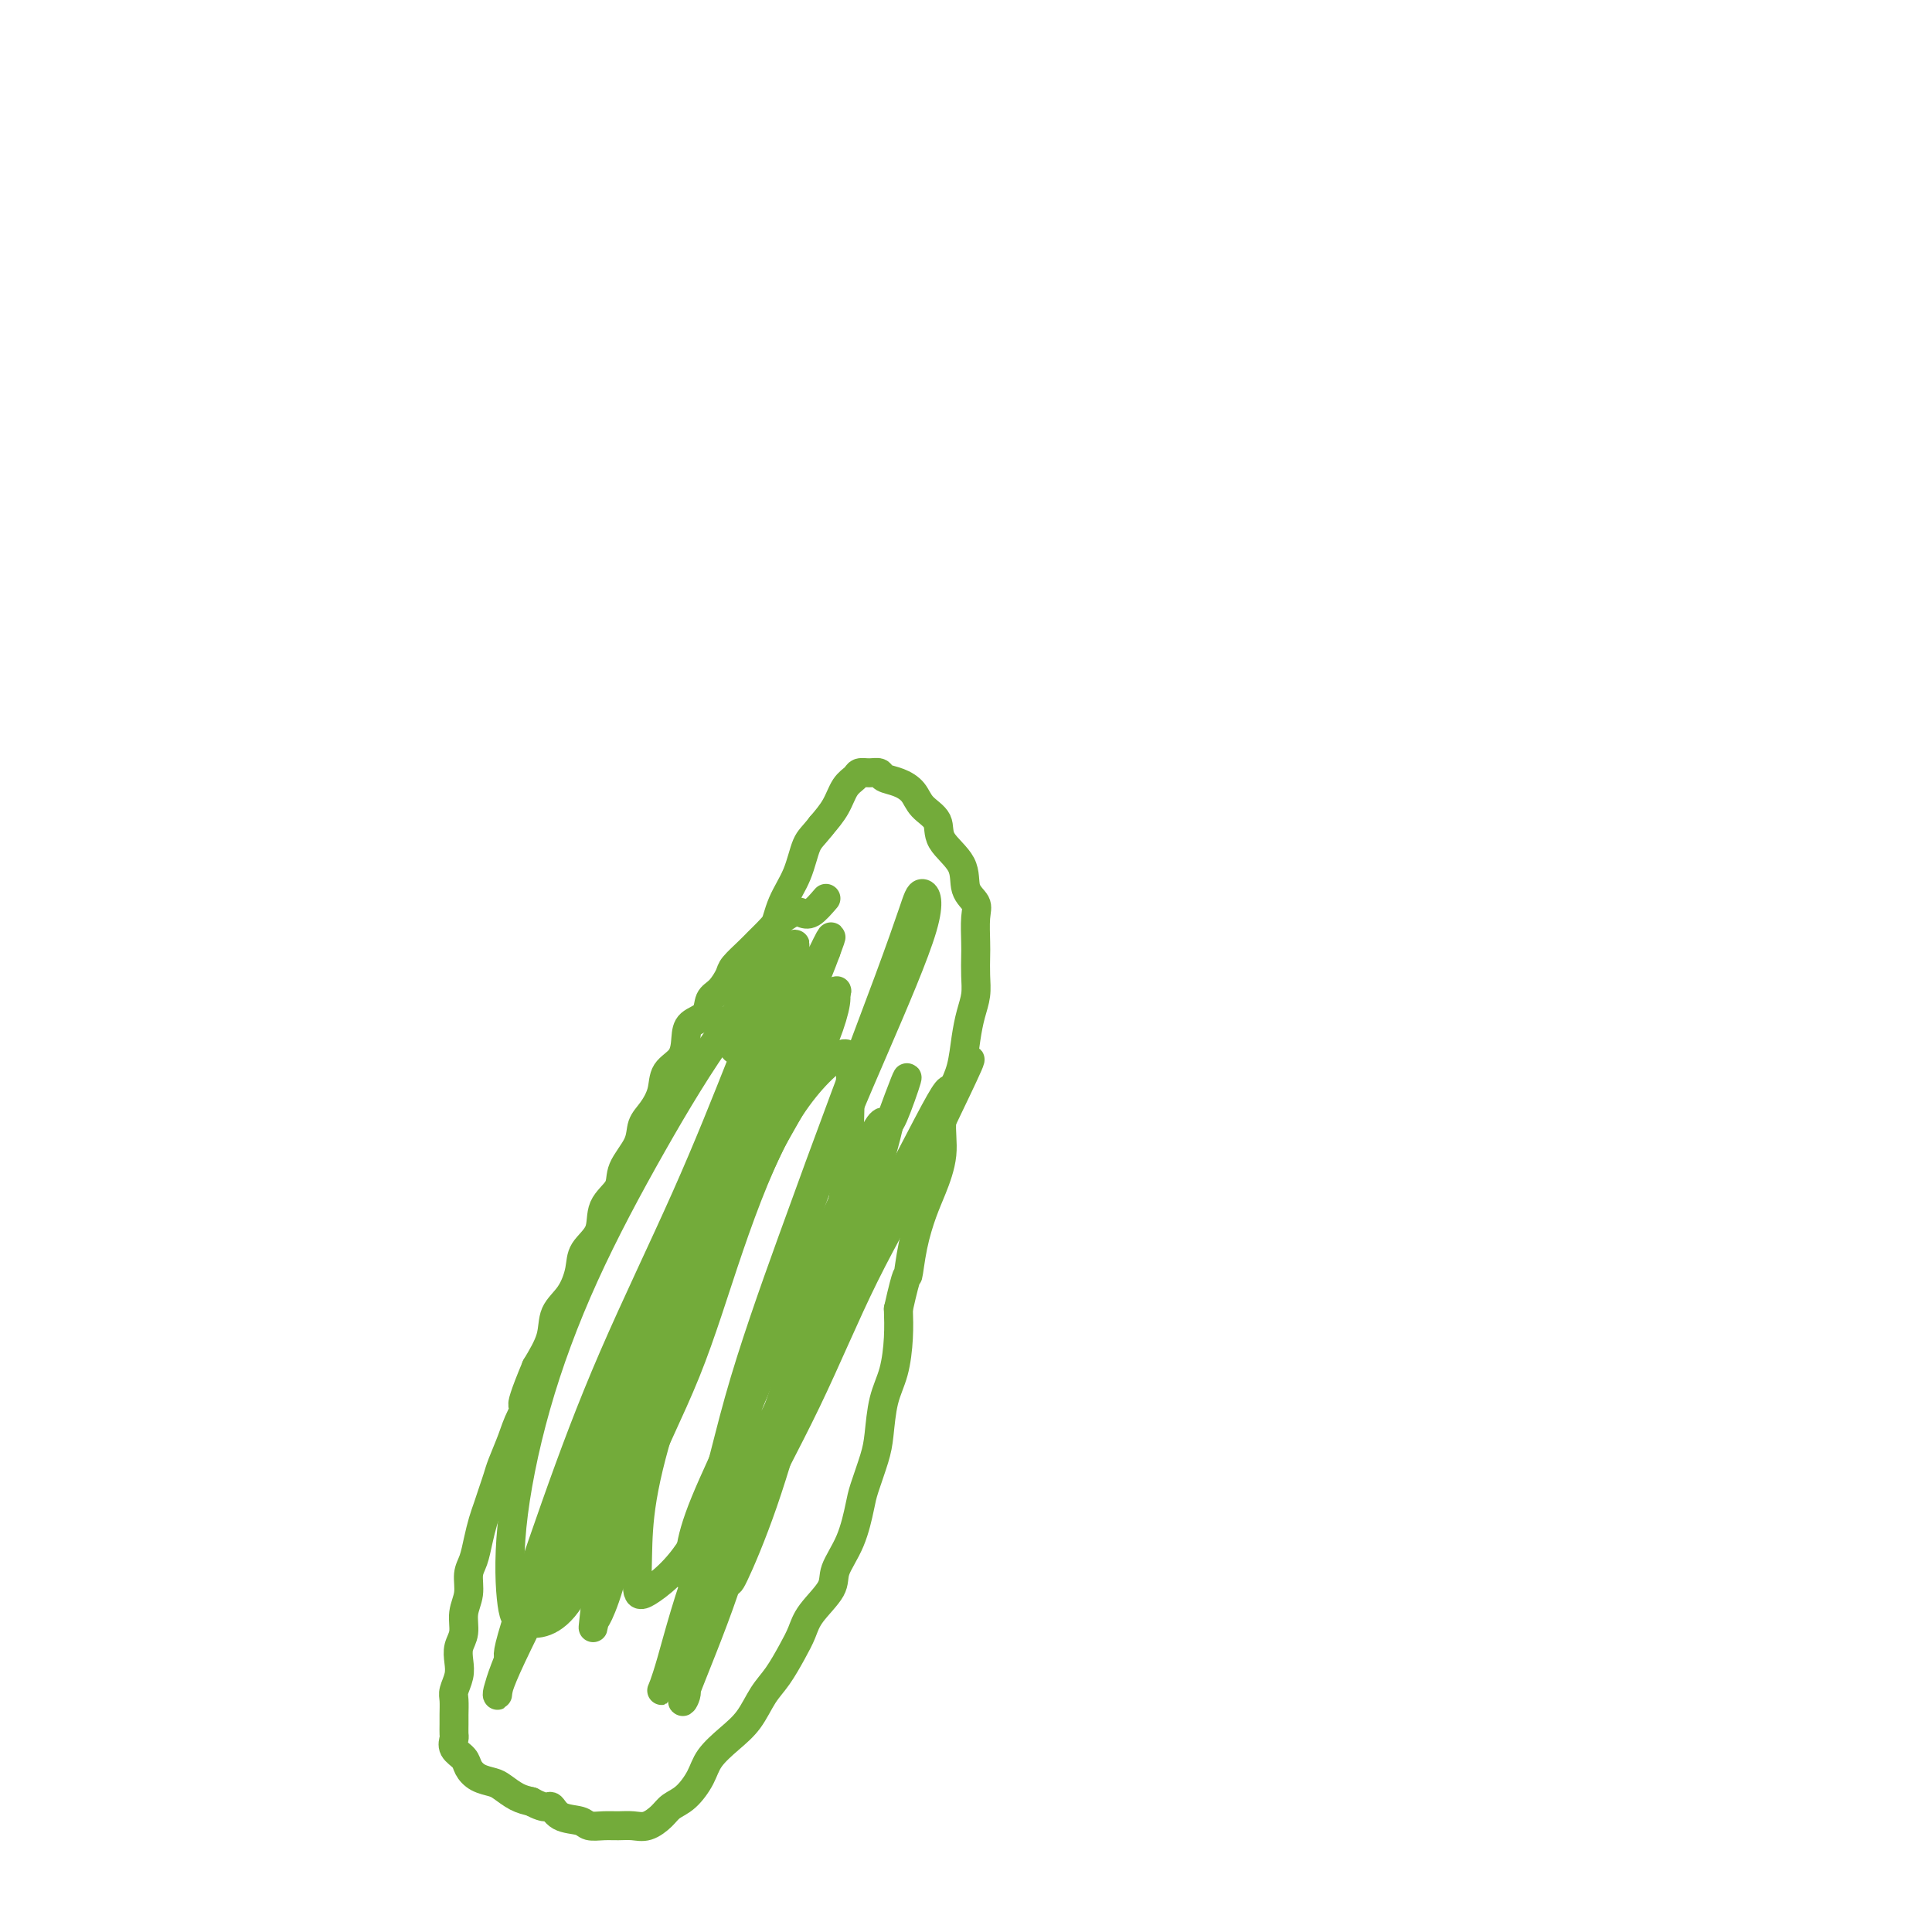 <svg viewBox='0 0 400 400' version='1.1' xmlns='http://www.w3.org/2000/svg' xmlns:xlink='http://www.w3.org/1999/xlink'><g fill='none' stroke='#73AB3A' stroke-width='6' stroke-linecap='round' stroke-linejoin='round'><path d='M171,186c-1.081,1.255 -2.162,2.510 -3,3c-0.838,0.490 -1.432,0.214 -2,0c-0.568,-0.214 -1.109,-0.368 -2,0c-0.891,0.368 -2.130,1.257 -3,2c-0.870,0.743 -1.370,1.339 -2,2c-0.630,0.661 -1.390,1.389 -2,2c-0.610,0.611 -1.071,1.107 -2,2c-0.929,0.893 -2.327,2.182 -3,3c-0.673,0.818 -0.622,1.163 -1,2c-0.378,0.837 -1.187,2.165 -2,3c-0.813,0.835 -1.630,1.175 -2,2c-0.370,0.825 -0.292,2.134 -1,3c-0.708,0.866 -2.202,1.287 -3,2c-0.798,0.713 -0.899,1.717 -1,3c-0.101,1.283 -0.202,2.846 -1,4c-0.798,1.154 -2.291,1.900 -3,3c-0.709,1.100 -0.632,2.555 -1,4c-0.368,1.445 -1.182,2.879 -2,4c-0.818,1.121 -1.642,1.929 -2,3c-0.358,1.071 -0.251,2.404 -1,4c-0.749,1.596 -2.355,3.455 -3,5c-0.645,1.545 -0.329,2.775 -1,4c-0.671,1.225 -2.328,2.445 -3,4c-0.672,1.555 -0.359,3.443 -1,5c-0.641,1.557 -2.236,2.781 -3,4c-0.764,1.219 -0.696,2.432 -1,4c-0.304,1.568 -0.978,3.493 -2,5c-1.022,1.507 -2.390,2.598 -3,4c-0.610,1.402 -0.460,3.115 -1,5c-0.540,1.885 -1.770,3.943 -3,6'/><path d='M111,283c-5.080,12.162 -1.781,7.068 -1,6c0.781,-1.068 -0.957,1.891 -2,4c-1.043,2.109 -1.393,3.369 -2,5c-0.607,1.631 -1.472,3.632 -2,5c-0.528,1.368 -0.719,2.101 -1,3c-0.281,0.899 -0.652,1.963 -1,3c-0.348,1.037 -0.672,2.048 -1,3c-0.328,0.952 -0.661,1.847 -1,3c-0.339,1.153 -0.683,2.566 -1,4c-0.317,1.434 -0.606,2.891 -1,4c-0.394,1.109 -0.894,1.872 -1,3c-0.106,1.128 0.182,2.623 0,4c-0.182,1.377 -0.832,2.637 -1,4c-0.168,1.363 0.147,2.830 0,4c-0.147,1.170 -0.757,2.041 -1,3c-0.243,0.959 -0.118,2.004 0,3c0.118,0.996 0.228,1.943 0,3c-0.228,1.057 -0.793,2.223 -1,3c-0.207,0.777 -0.055,1.163 0,2c0.055,0.837 0.013,2.125 0,3c-0.013,0.875 0.003,1.337 0,2c-0.003,0.663 -0.027,1.528 0,2c0.027,0.472 0.103,0.550 0,1c-0.103,0.450 -0.386,1.273 0,2c0.386,0.727 1.439,1.360 2,2c0.561,0.640 0.628,1.289 1,2c0.372,0.711 1.047,1.486 2,2c0.953,0.514 2.183,0.767 3,1c0.817,0.233 1.220,0.447 2,1c0.780,0.553 1.937,1.444 3,2c1.063,0.556 2.031,0.778 3,1'/><path d='M110,373c3.319,1.819 3.616,0.866 4,1c0.384,0.134 0.854,1.357 2,2c1.146,0.643 2.967,0.708 4,1c1.033,0.292 1.276,0.812 2,1c0.724,0.188 1.927,0.045 3,0c1.073,-0.045 2.016,0.010 3,0c0.984,-0.010 2.009,-0.084 3,0c0.991,0.084 1.946,0.326 3,0c1.054,-0.326 2.206,-1.220 3,-2c0.794,-0.780 1.230,-1.447 2,-2c0.770,-0.553 1.876,-0.992 3,-2c1.124,-1.008 2.268,-2.583 3,-4c0.732,-1.417 1.052,-2.674 2,-4c0.948,-1.326 2.522,-2.721 4,-4c1.478,-1.279 2.858,-2.442 4,-4c1.142,-1.558 2.047,-3.510 3,-5c0.953,-1.490 1.955,-2.516 3,-4c1.045,-1.484 2.134,-3.424 3,-5c0.866,-1.576 1.509,-2.789 2,-4c0.491,-1.211 0.828,-2.421 2,-4c1.172,-1.579 3.178,-3.525 4,-5c0.822,-1.475 0.462,-2.477 1,-4c0.538,-1.523 1.976,-3.566 3,-6c1.024,-2.434 1.635,-5.259 2,-7c0.365,-1.741 0.482,-2.399 1,-4c0.518,-1.601 1.435,-4.146 2,-6c0.565,-1.854 0.779,-3.019 1,-5c0.221,-1.981 0.451,-4.778 1,-7c0.549,-2.222 1.417,-3.867 2,-6c0.583,-2.133 0.881,-4.752 1,-7c0.119,-2.248 0.060,-4.124 0,-6'/><path d='M186,271c1.966,-8.745 1.880,-6.609 2,-7c0.120,-0.391 0.447,-3.310 1,-6c0.553,-2.690 1.331,-5.153 2,-7c0.669,-1.847 1.230,-3.079 2,-5c0.770,-1.921 1.750,-4.529 2,-7c0.250,-2.471 -0.232,-4.803 0,-7c0.232,-2.197 1.176,-4.257 2,-6c0.824,-1.743 1.527,-3.168 2,-5c0.473,-1.832 0.715,-4.069 1,-6c0.285,-1.931 0.612,-3.554 1,-5c0.388,-1.446 0.835,-2.715 1,-4c0.165,-1.285 0.046,-2.584 0,-4c-0.046,-1.416 -0.020,-2.947 0,-4c0.020,-1.053 0.034,-1.628 0,-3c-0.034,-1.372 -0.115,-3.542 0,-5c0.115,-1.458 0.426,-2.203 0,-3c-0.426,-0.797 -1.588,-1.644 -2,-3c-0.412,-1.356 -0.073,-3.220 -1,-5c-0.927,-1.780 -3.118,-3.475 -4,-5c-0.882,-1.525 -0.453,-2.881 -1,-4c-0.547,-1.119 -2.068,-2.002 -3,-3c-0.932,-0.998 -1.275,-2.109 -2,-3c-0.725,-0.891 -1.833,-1.560 -3,-2c-1.167,-0.440 -2.392,-0.651 -3,-1c-0.608,-0.349 -0.600,-0.835 -1,-1c-0.400,-0.165 -1.209,-0.008 -2,0c-0.791,0.008 -1.566,-0.133 -2,0c-0.434,0.133 -0.529,0.541 -1,1c-0.471,0.459 -1.319,0.970 -2,2c-0.681,1.030 -1.195,2.580 -2,4c-0.805,1.420 -1.903,2.710 -3,4'/><path d='M170,171c-1.683,2.164 -2.391,2.575 -3,4c-0.609,1.425 -1.119,3.865 -2,6c-0.881,2.135 -2.134,3.964 -3,6c-0.866,2.036 -1.346,4.280 -2,6c-0.654,1.720 -1.482,2.918 -2,4c-0.518,1.082 -0.727,2.048 -1,3c-0.273,0.952 -0.609,1.890 -1,3c-0.391,1.110 -0.836,2.391 -1,3c-0.164,0.609 -0.048,0.544 0,1c0.048,0.456 0.028,1.432 0,2c-0.028,0.568 -0.064,0.729 0,1c0.064,0.271 0.228,0.651 0,1c-0.228,0.349 -0.850,0.666 -1,1c-0.150,0.334 0.170,0.685 0,1c-0.170,0.315 -0.830,0.593 -1,1c-0.170,0.407 0.150,0.944 0,1c-0.150,0.056 -0.771,-0.370 -1,0c-0.229,0.370 -0.065,1.534 0,2c0.065,0.466 0.033,0.233 0,0'/><path d='M171,197c-1.226,1.535 -2.452,3.070 -3,4c-0.548,0.930 -0.417,1.256 -1,2c-0.583,0.744 -1.880,1.905 -3,3c-1.120,1.095 -2.063,2.125 -3,4c-0.937,1.875 -1.868,4.596 -4,9c-2.132,4.404 -5.464,10.493 -8,16c-2.536,5.507 -4.276,10.433 -7,16c-2.724,5.567 -6.430,11.775 -9,19c-2.570,7.225 -4.002,15.467 -5,22c-0.998,6.533 -1.563,11.357 -2,15c-0.437,3.643 -0.748,6.106 -1,8c-0.252,1.894 -0.446,3.218 0,1c0.446,-2.218 1.530,-7.980 4,-16c2.470,-8.020 6.325,-18.298 10,-28c3.675,-9.702 7.171,-18.826 11,-27c3.829,-8.174 7.990,-15.397 11,-21c3.010,-5.603 4.867,-9.587 7,-13c2.133,-3.413 4.541,-6.255 5,-5c0.459,1.255 -1.031,6.606 -4,13c-2.969,6.394 -7.415,13.831 -12,22c-4.585,8.169 -9.307,17.069 -14,26c-4.693,8.931 -9.355,17.891 -14,27c-4.645,9.109 -9.272,18.367 -13,26c-3.728,7.633 -6.557,13.642 -8,17c-1.443,3.358 -1.500,4.065 -2,5c-0.500,0.935 -1.443,2.099 0,-3c1.443,-5.099 5.273,-16.459 9,-27c3.727,-10.541 7.349,-20.261 12,-31c4.651,-10.739 10.329,-22.497 15,-33c4.671,-10.503 8.336,-19.752 12,-29'/><path d='M154,219c5.894,-13.187 7.129,-15.154 8,-17c0.871,-1.846 1.378,-3.572 2,-5c0.622,-1.428 1.361,-2.559 -1,0c-2.361,2.559 -7.820,8.809 -13,16c-5.180,7.191 -10.079,15.323 -15,24c-4.921,8.677 -9.864,17.897 -14,27c-4.136,9.103 -7.465,18.087 -10,27c-2.535,8.913 -4.278,17.755 -5,25c-0.722,7.245 -0.425,12.894 0,16c0.425,3.106 0.979,3.670 3,4c2.021,0.330 5.509,0.428 9,-5c3.491,-5.428 6.984,-16.381 11,-28c4.016,-11.619 8.555,-23.904 13,-36c4.445,-12.096 8.794,-24.004 13,-34c4.206,-9.996 8.268,-18.081 11,-24c2.732,-5.919 4.135,-9.671 5,-12c0.865,-2.329 1.192,-3.233 1,-3c-0.192,0.233 -0.902,1.604 -4,8c-3.098,6.396 -8.585,17.818 -14,29c-5.415,11.182 -10.757,22.125 -16,34c-5.243,11.875 -10.388,24.681 -15,36c-4.612,11.319 -8.692,21.150 -12,29c-3.308,7.850 -5.844,13.720 -7,17c-1.156,3.280 -0.931,3.969 -1,4c-0.069,0.031 -0.431,-0.596 2,-6c2.431,-5.404 7.655,-15.587 12,-25c4.345,-9.413 7.811,-18.058 12,-28c4.189,-9.942 9.102,-21.180 14,-31c4.898,-9.820 9.780,-18.221 14,-26c4.220,-7.779 7.777,-14.937 10,-19c2.223,-4.063 3.111,-5.032 4,-6'/><path d='M171,210c4.369,-8.435 1.293,-4.023 0,-1c-1.293,3.023 -0.802,4.656 -3,10c-2.198,5.344 -7.086,14.398 -11,23c-3.914,8.602 -6.853,16.753 -10,25c-3.147,8.247 -6.501,16.591 -9,24c-2.499,7.409 -4.144,13.883 -5,19c-0.856,5.117 -0.923,8.876 -1,12c-0.077,3.124 -0.164,5.611 0,7c0.164,1.389 0.578,1.679 3,0c2.422,-1.679 6.853,-5.328 10,-12c3.147,-6.672 5.011,-16.367 8,-27c2.989,-10.633 7.104,-22.203 11,-33c3.896,-10.797 7.573,-20.819 11,-30c3.427,-9.181 6.603,-17.520 9,-24c2.397,-6.480 4.015,-11.101 5,-14c0.985,-2.899 1.338,-4.077 2,-4c0.662,0.077 1.634,1.410 0,7c-1.634,5.590 -5.873,15.438 -10,25c-4.127,9.562 -8.144,18.838 -12,29c-3.856,10.162 -7.553,21.211 -11,32c-3.447,10.789 -6.643,21.320 -9,31c-2.357,9.680 -3.875,18.509 -5,25c-1.125,6.491 -1.858,10.643 -2,13c-0.142,2.357 0.307,2.918 0,4c-0.307,1.082 -1.369,2.685 0,-1c1.369,-3.685 5.168,-12.656 8,-21c2.832,-8.344 4.698,-16.059 7,-24c2.302,-7.941 5.040,-16.108 8,-24c2.960,-7.892 6.143,-15.509 9,-22c2.857,-6.491 5.388,-11.854 7,-16c1.612,-4.146 2.306,-7.073 3,-10'/><path d='M184,233c6.795,-18.588 2.782,-6.057 1,-2c-1.782,4.057 -1.334,-0.361 -3,2c-1.666,2.361 -5.445,11.503 -9,19c-3.555,7.497 -6.886,13.351 -10,20c-3.114,6.649 -6.012,14.092 -9,21c-2.988,6.908 -6.066,13.282 -8,18c-1.934,4.718 -2.725,7.781 -3,10c-0.275,2.219 -0.035,3.594 0,5c0.035,1.406 -0.134,2.842 2,0c2.134,-2.842 6.573,-9.963 10,-17c3.427,-7.037 5.842,-13.990 9,-21c3.158,-7.010 7.057,-14.078 11,-21c3.943,-6.922 7.928,-13.699 11,-19c3.072,-5.301 5.231,-9.128 7,-13c1.769,-3.872 3.148,-7.790 3,-7c-0.148,0.790 -1.822,6.287 -5,13c-3.178,6.713 -7.859,14.641 -12,23c-4.141,8.359 -7.741,17.149 -12,26c-4.259,8.851 -9.177,17.764 -13,26c-3.823,8.236 -6.552,15.796 -9,21c-2.448,5.204 -4.615,8.052 -6,10c-1.385,1.948 -1.990,2.997 -2,3c-0.010,0.003 0.573,-1.039 2,-6c1.427,-4.961 3.697,-13.841 7,-22c3.303,-8.159 7.638,-15.599 12,-24c4.362,-8.401 8.752,-17.765 13,-26c4.248,-8.235 8.355,-15.341 12,-22c3.645,-6.659 6.827,-12.870 9,-17c2.173,-4.130 3.335,-6.180 4,-7c0.665,-0.820 0.832,-0.410 1,0'/><path d='M197,226c7.835,-14.342 1.924,-2.196 -2,6c-3.924,8.196 -5.859,12.443 -9,18c-3.141,5.557 -7.486,12.424 -11,19c-3.514,6.576 -6.195,12.860 -9,19c-2.805,6.140 -5.733,12.135 -8,17c-2.267,4.865 -3.873,8.600 -5,12c-1.127,3.400 -1.777,6.465 -2,8c-0.223,1.535 -0.020,1.541 0,2c0.020,0.459 -0.142,1.370 1,-1c1.142,-2.370 3.588,-8.022 6,-15c2.412,-6.978 4.791,-15.283 7,-23c2.209,-7.717 4.250,-14.846 6,-22c1.750,-7.154 3.211,-14.333 4,-21c0.789,-6.667 0.906,-12.821 1,-17c0.094,-4.179 0.165,-6.384 0,-8c-0.165,-1.616 -0.568,-2.644 -3,-1c-2.432,1.644 -6.895,5.959 -11,13c-4.105,7.041 -7.853,16.808 -11,26c-3.147,9.192 -5.694,17.809 -9,26c-3.306,8.191 -7.371,15.957 -10,23c-2.629,7.043 -3.823,13.364 -5,18c-1.177,4.636 -2.337,7.588 -3,9c-0.663,1.412 -0.828,1.286 -1,2c-0.172,0.714 -0.352,2.269 0,-1c0.352,-3.269 1.237,-11.363 3,-19c1.763,-7.637 4.406,-14.818 7,-23c2.594,-8.182 5.140,-17.364 8,-26c2.860,-8.636 6.035,-16.727 9,-24c2.965,-7.273 5.721,-13.727 8,-19c2.279,-5.273 4.080,-9.364 5,-12c0.920,-2.636 0.960,-3.818 1,-5'/></g>
</svg>